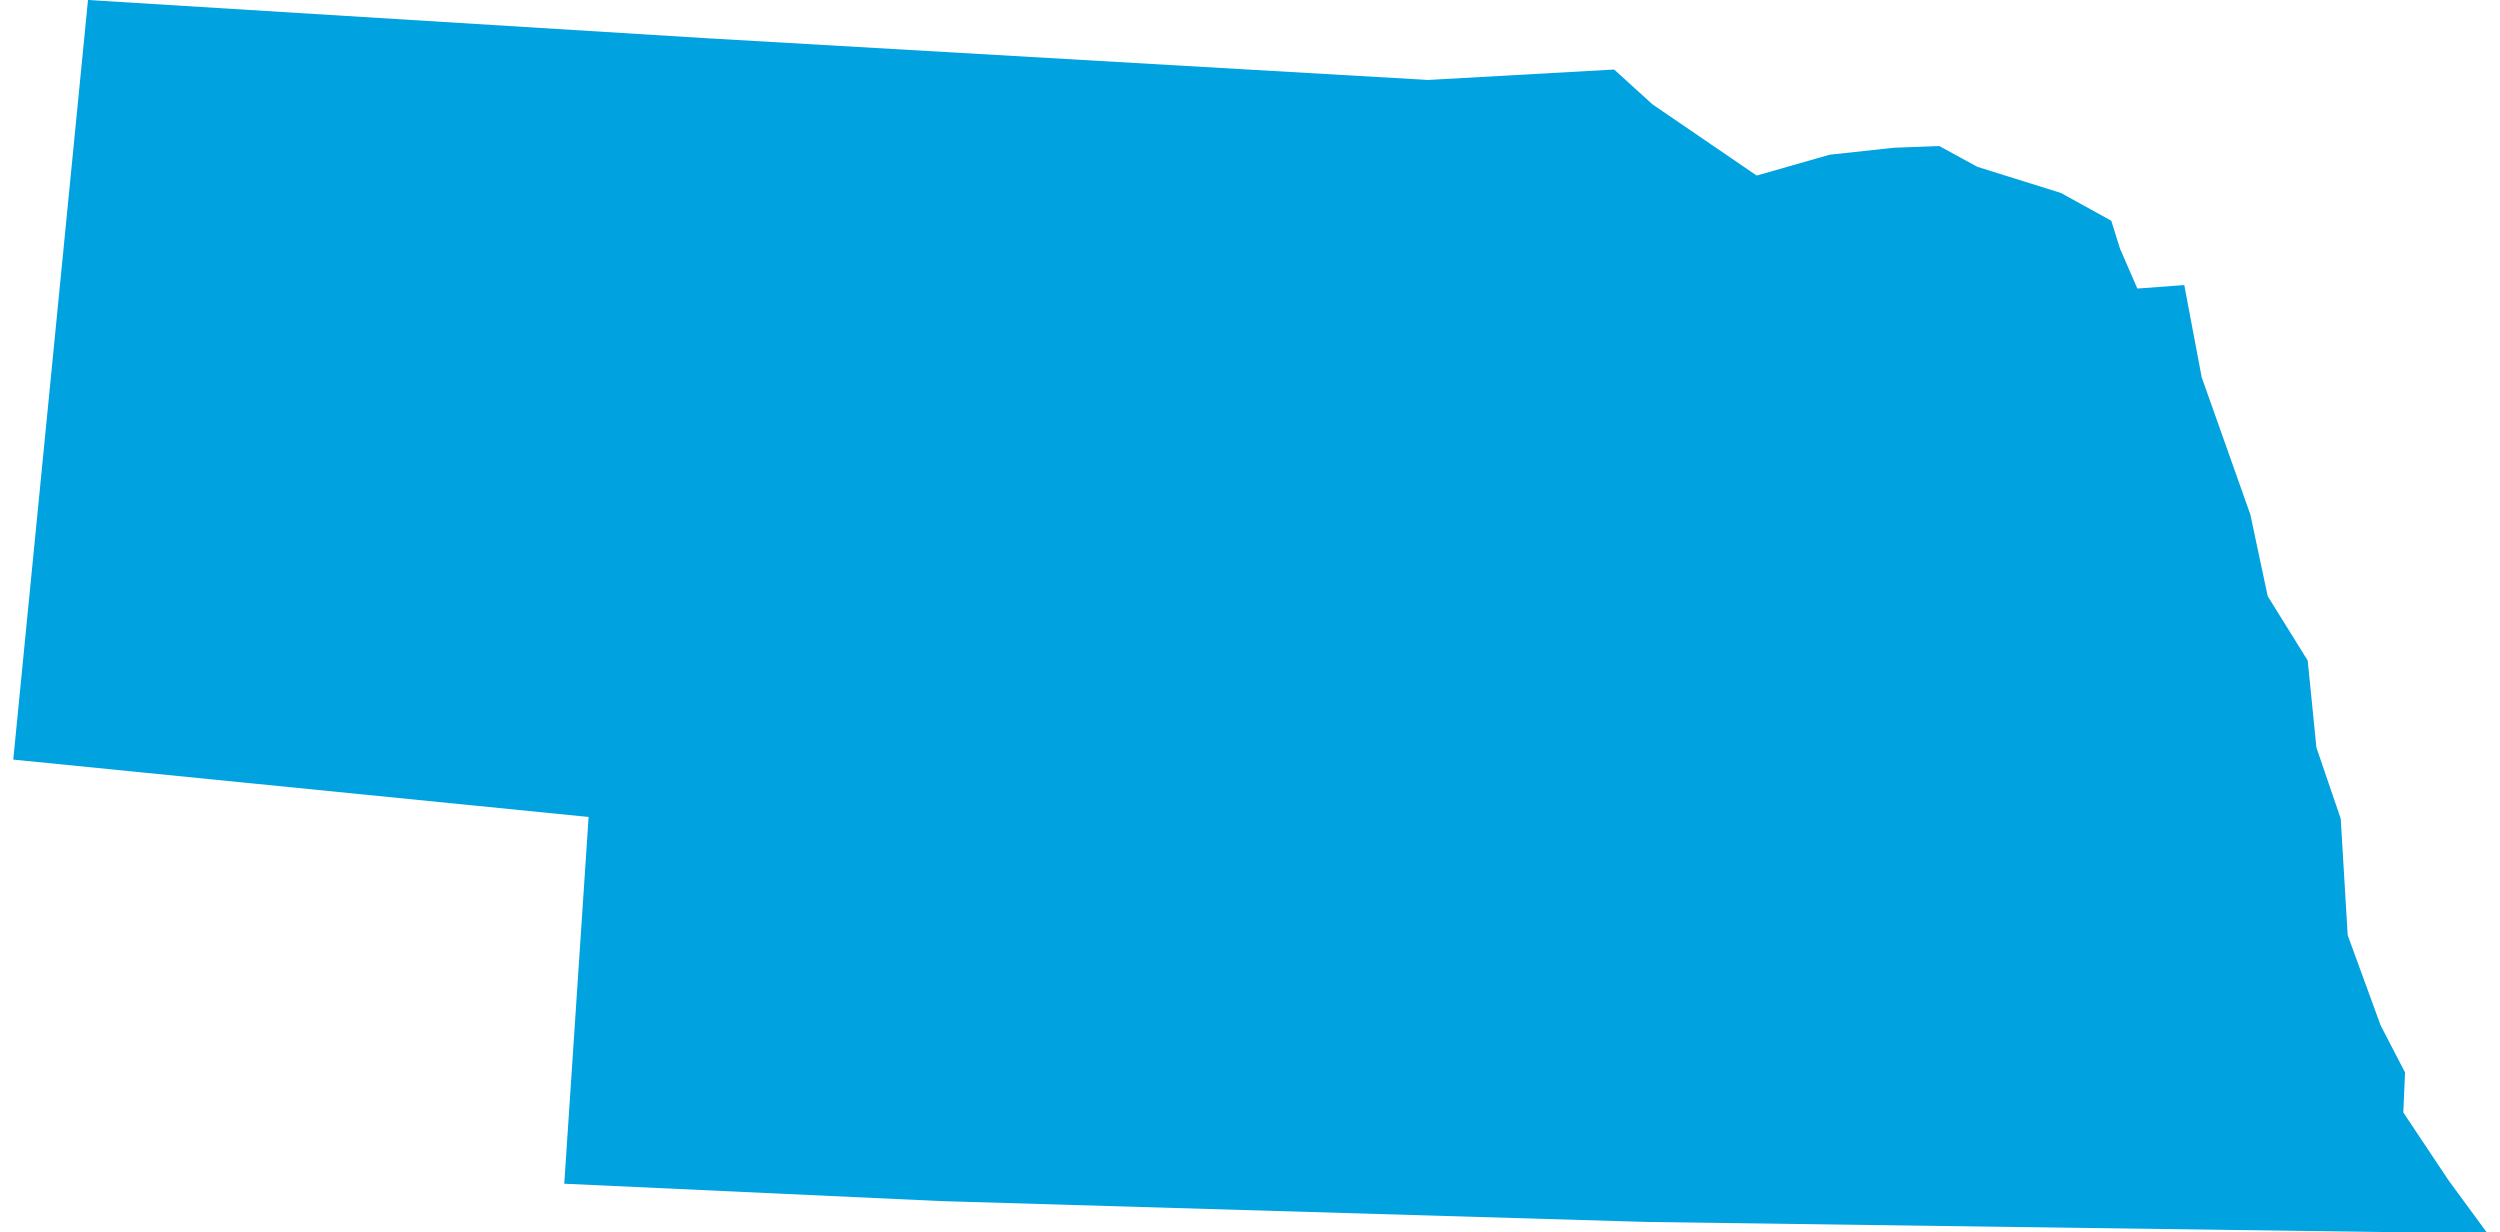 <svg xmlns="http://www.w3.org/2000/svg" viewBox="0 0 142.3 70.9" aria-hidden="true" style="fill:url(#CerosGradient_idf94db4db6);" width="142px" height="70px">
  <defs><linearGradient class="cerosgradient" data-cerosgradient="true" id="CerosGradient_idf94db4db6" gradientUnits="userSpaceOnUse" x1="50%" y1="100%" x2="50%" y2="0%"><stop offset="0%" stop-color="#00A3E0"/><stop offset="100%" stop-color="#00A3E0"/></linearGradient><linearGradient/>
    <style>
      .cls-1-6807fed6c1f5b{
        fill: #d3d3d3;
      }
    </style>
  </defs>
  <title>NE</title>
  <g id="Layer_26807fed6c1f5b" data-name="Layer 2">
    <g id="Layer_1-26807fed6c1f5b" data-name="Layer 1">
      <path id="NE6807fed6c1f5b" class="cls-1-6807fed6c1f5b" d="M122.2,16.6l-1-2.3-.5-1.6-2.9-1.6L113,9.6l-2.2-1.2-2.6.1-3.7.4-4.2,1.2L94.3,6,92.1,4l-10.7.6L39.9,2.2,4.3,0,0,43.7,33.1,47,31.7,68.1l21.7,1L94,70.3l43.8.6h4.5l-2.2-3L137.5,64l.1-2.3L136.2,59l-1.9-5.2-.4-6.7L132.5,43l-.5-5-2.3-3.7-1-4.7-2.8-7.9-1-5.3Z" style="fill:url(#CerosGradient_idf94db4db6);"/>
    </g>
  </g>
</svg>